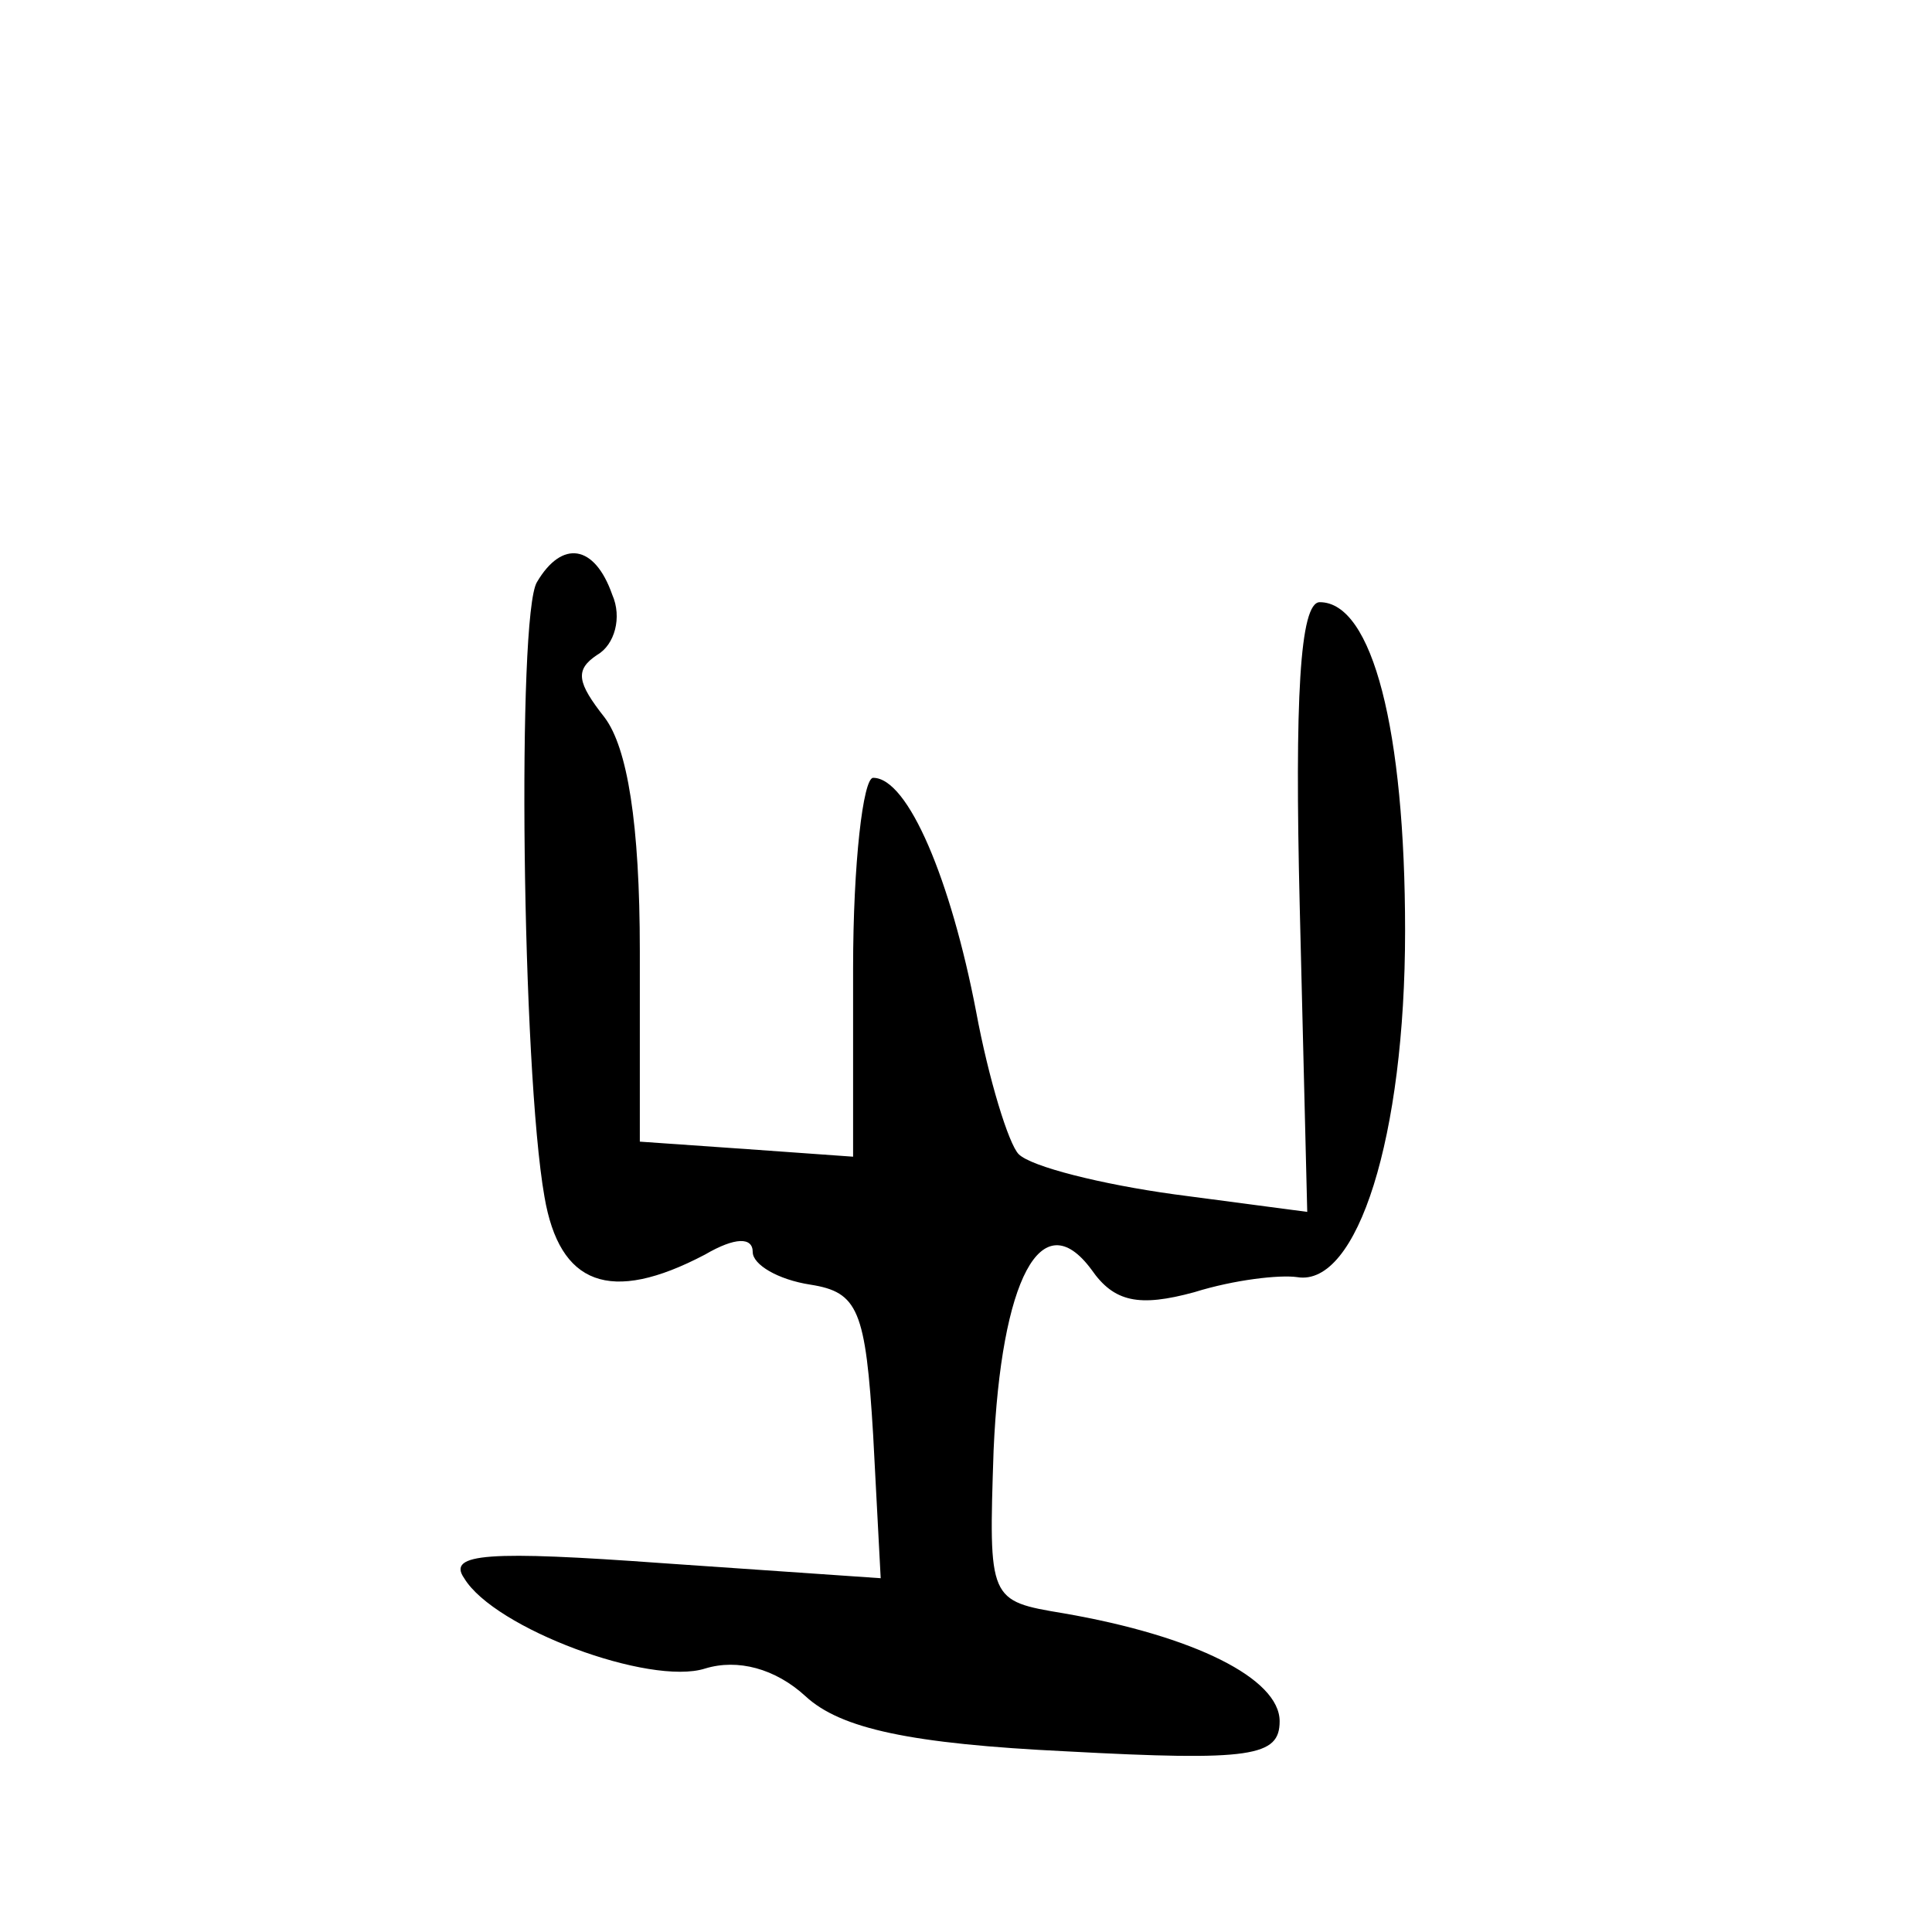 <?xml version="1.0" standalone="no"?>
<!DOCTYPE svg PUBLIC "-//W3C//DTD SVG 20010904//EN"
 "http://www.w3.org/TR/2001/REC-SVG-20010904/DTD/svg10.dtd">
<svg version="1.0" xmlns="http://www.w3.org/2000/svg"
 width="77pt" height="77pt" viewBox="0 0 77 77"
 preserveAspectRatio="xMidYMid meet">
<g transform="translate(0,77) scale(0.1,-0.1)"
fill="#000000" stroke="none">
<path d="M214 538 c-8 -13 -6 -194 3 -245 6 -35 26 -43 64 -23 12 7 19 7 19 1
0 -5 10 -11 23 -13 19 -3 22 -10 25 -60 l3 -57 -87 6 c-69 5 -86 4 -79 -6 12
-20 74 -43 96 -36 13 4 28 0 40 -11 14 -13 42 -19 104 -22 74 -4 85 -2 85 12
0 17 -34 34 -86 43 -30 5 -30 5 -28 65 3 68 19 99 39 72 9 -13 19 -15 41 -9
16 5 34 7 41 6 24 -4 43 56 43 138 0 80 -13 131 -34 131 -8 0 -10 -39 -8 -121
l3 -122 -53 7 c-29 4 -57 11 -62 16 -4 4 -12 30 -17 57 -10 52 -27 93 -41 93
-4 0 -8 -34 -8 -76 l0 -75 -42 3 -43 3 0 76 c0 51 -5 81 -14 93 -11 14 -12 19
-3 25 7 4 10 15 6 24 -7 20 -20 22 -30 5z"/>
</g>
</svg>
